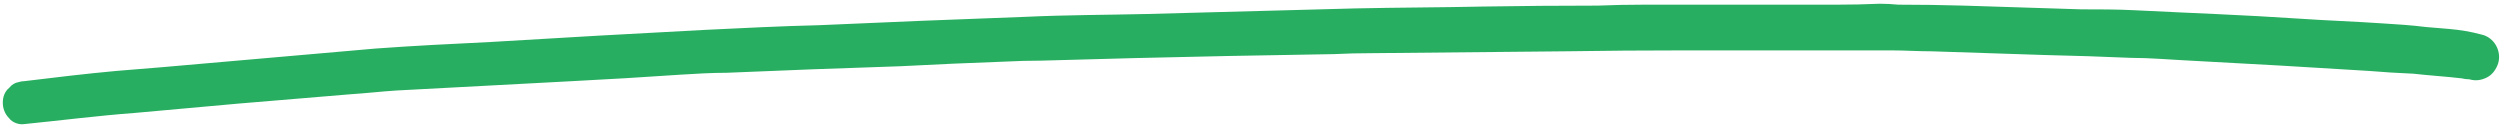 <svg version="1.2" xmlns="http://www.w3.org/2000/svg" viewBox="0 0 268 14" width="268" height="14"><style>.a{fill:#27AE60}</style><path class="a" d="m255.3 2.5c1.6 0.1 3.2 0.2 4.8 0.4q1.2 0.1 2.4 0.2c1.2 0.1 2.4 0.3 3.5 0.6 1.4 0.3 2.2 1.8 1.8 3.1-0.2 0.6-0.6 1.2-1.2 1.5-0.6 0.3-1.2 0.4-1.9 0.2q-0.4 0-0.8-0.1c-1.7-0.2-3.4-0.3-5.2-0.5q-2.4-0.1-4.8-0.3-9.5-0.6-19.1-1.1c-2.1-0.1-4.3-0.3-6.4-0.3q-4.6-0.2-9.1-0.3-6.1-0.2-12.2-0.4c-1.5 0-2.9-0.1-4.4-0.1q-11 0-22 0-6.5 0-13 0.1-10.3 0.1-20.7 0.2-2 0-4 0.1-5.6 0.1-11.3 0.2-10 0.2-20.1 0.5-1.9 0-3.8 0.1-5.6 0.2-11.3 0.5-9.3 0.3-18.6 0.7c-1.6 0-3.3 0.1-4.9 0.2q-5.8 0.4-11.7 0.7-9.4 0.5-18.8 1c-1.6 0.1-3.3 0.3-4.9 0.4q-6 0.5-12 1-5.6 0.5-11.1 1c-4 0.3-7.9 0.8-11.9 1.2-0.6 0.1-1.3-0.2-1.6-0.6-0.5-0.5-0.7-1.1-0.7-1.7 0-0.6 0.2-1.2 0.7-1.6q0.4-0.5 1-0.6 0.3-0.1 0.6-0.1c3.3-0.4 6.6-0.8 9.9-1.1q2.4-0.2 4.9-0.4 11.5-1 22.9-2c4.1-0.3 8.2-0.5 12.3-0.7q11.5-0.7 23-1.3c4.1-0.2 8.1-0.4 12.2-0.5q11.1-0.5 22.2-0.9c4.3-0.2 8.6-0.2 12.9-0.3q11.2-0.3 22.4-0.6c4.6-0.1 9.2-0.1 13.7-0.2q6.2-0.1 12.3-0.1 2.4-0.1 4.9-0.1 10.4 0 20.7 0 2.3 0 4.6-0.1 1 0 2 0.1 3.5 0 7 0.1 6.3 0.2 12.6 0.4c1.9 0 3.9 0 5.8 0.1 5.9 0.3 11.7 0.5 17.6 0.9 2.9 0.2 5.9 0.3 8.8 0.5z"/></svg>